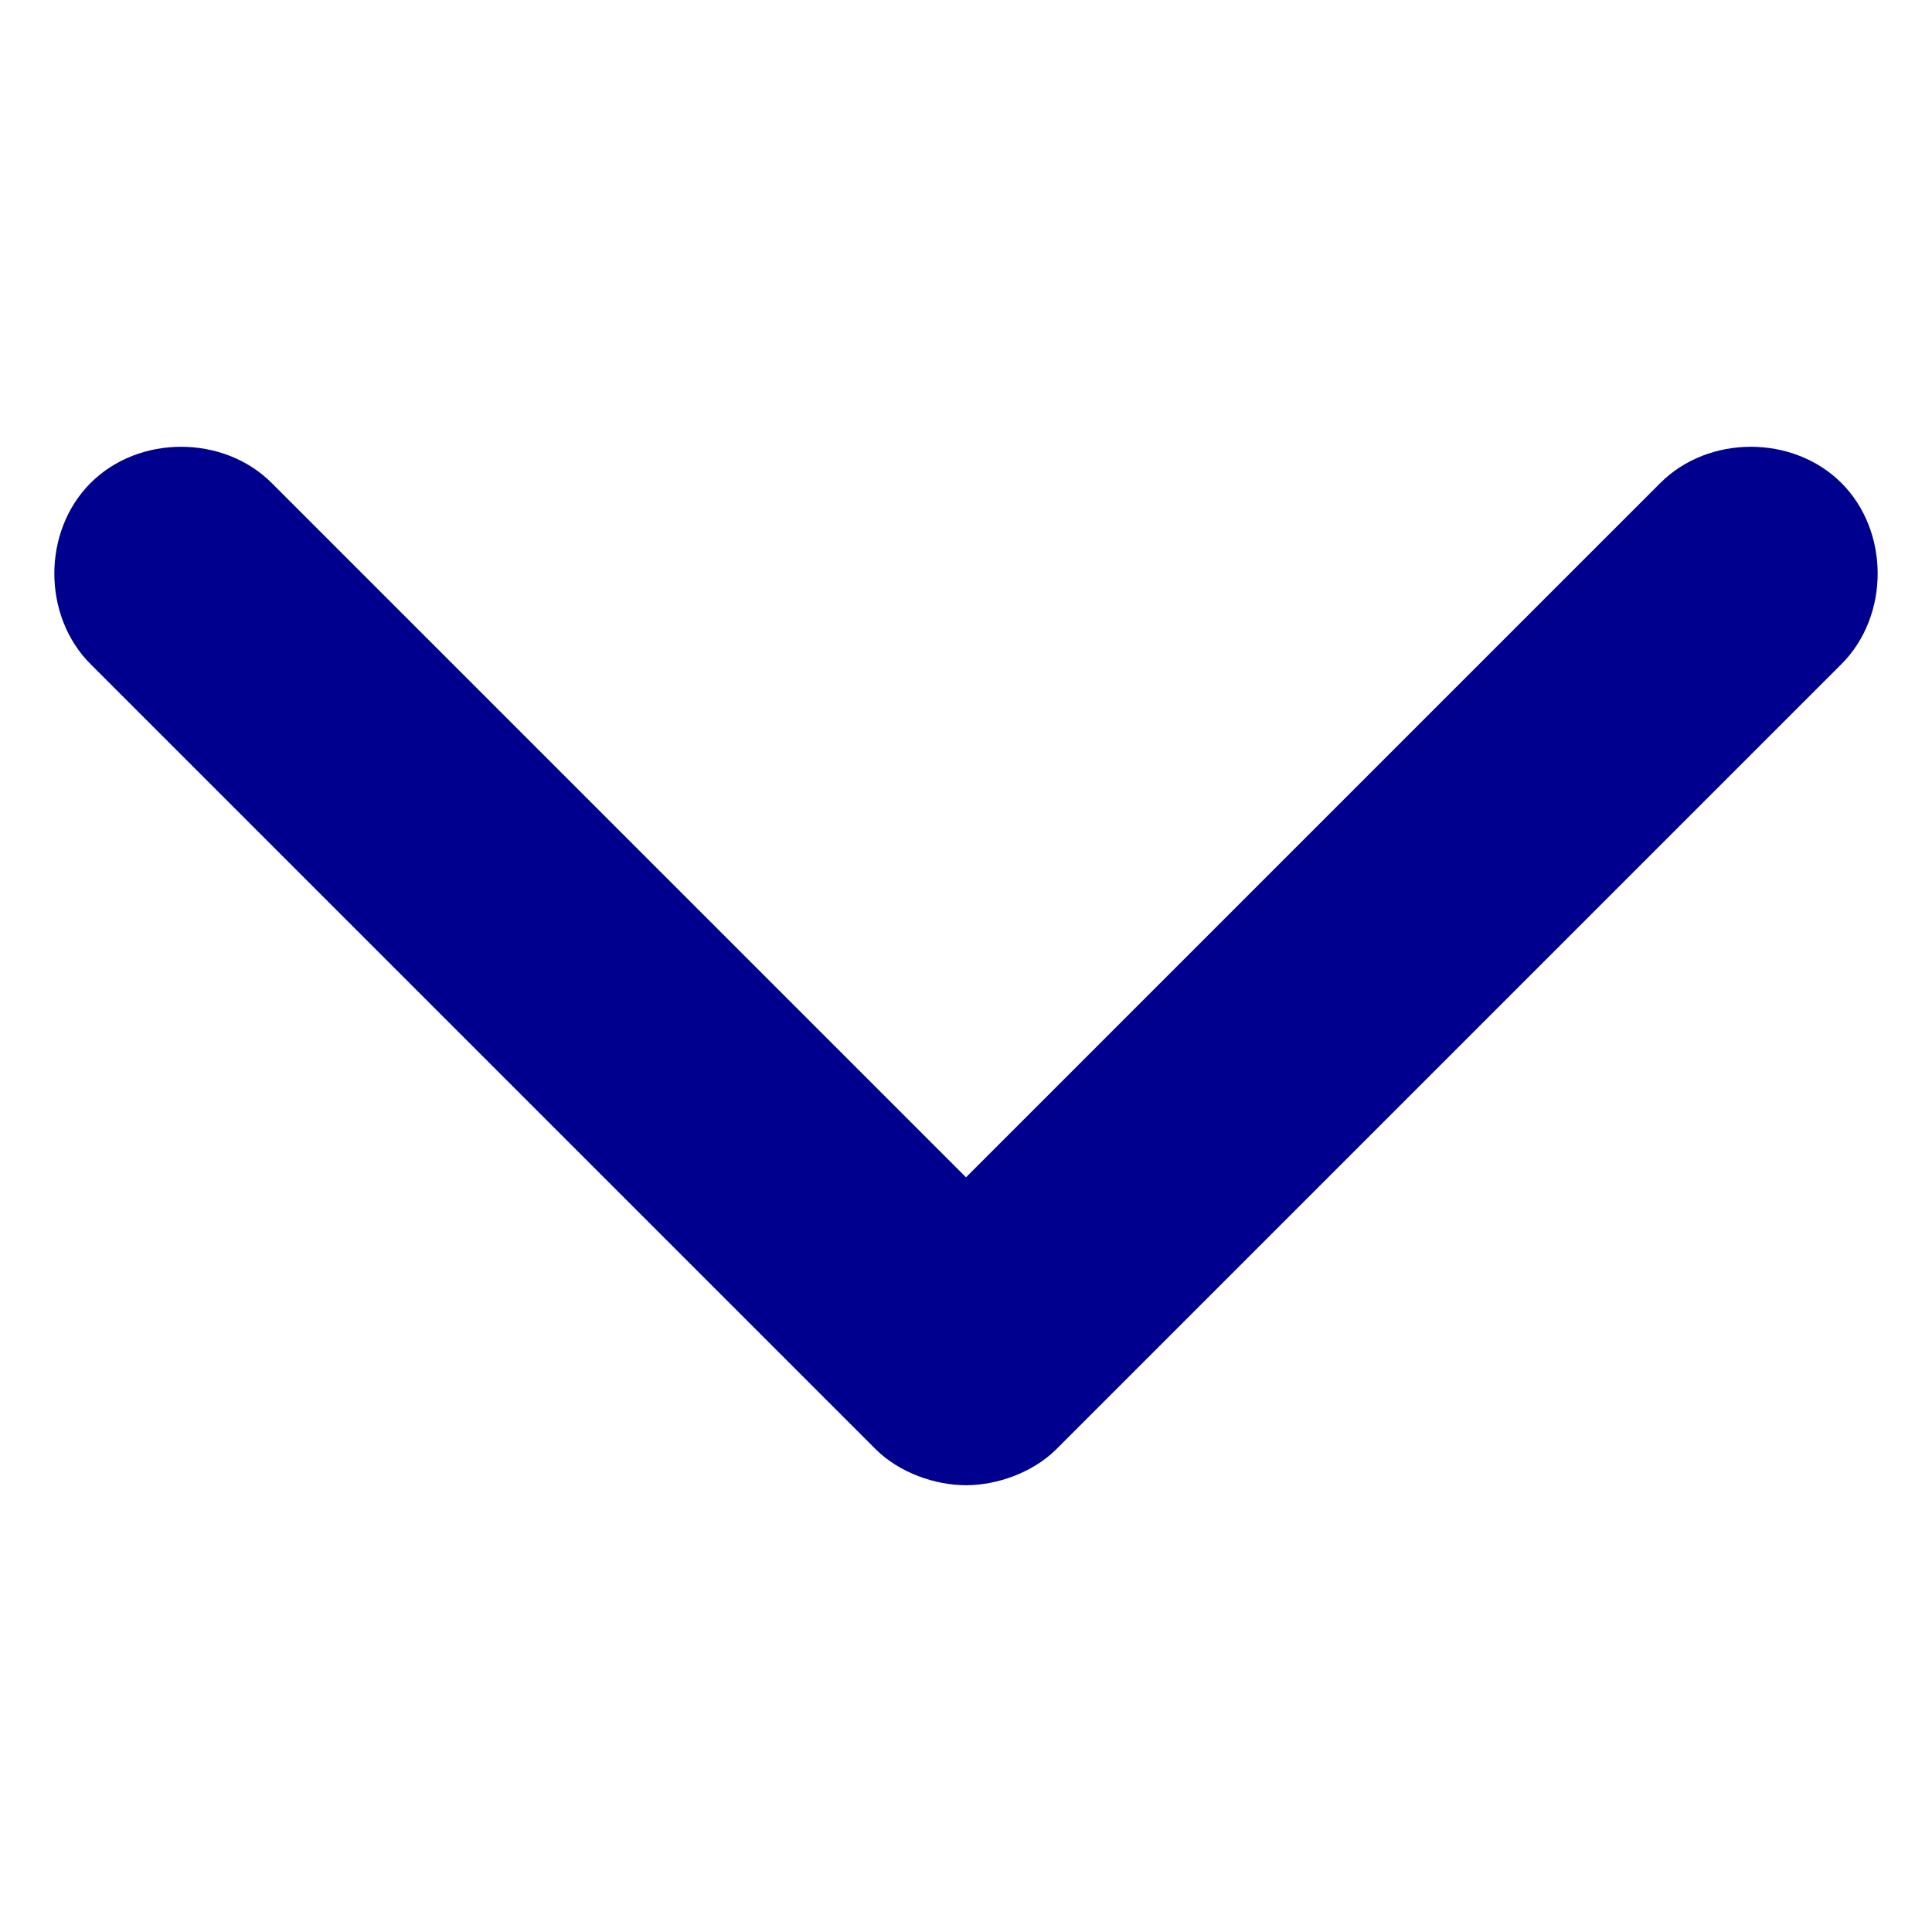 <?xml version="1.0" encoding="utf-8"?>
<!-- Generator: Adobe Illustrator 23.0.1, SVG Export Plug-In . SVG Version: 6.00 Build 0)  -->
<svg version="1.1" id="Capa_1" xmlns="http://www.w3.org/2000/svg" xmlns:xlink="http://www.w3.org/1999/xlink" x="0px" y="0px"
	 viewBox="0 0 32 32" style="fill:#00008f; enable-background:new 0 0 32 32;" xml:space="preserve">
<g>
	<path d="M16,24.6c-0.5,0-1.1-0.2-1.5-0.6l-13-13c-0.8-0.8-0.8-2.2,0-3c0.8-0.8,2.2-0.8,3,0L16,19.5L27.5,8c0.8-0.8,2.2-0.8,3,0
		c0.8,0.8,0.8,2.2,0,3l-13,13C17.1,24.4,16.5,24.6,16,24.6z"/>
</g>
</svg>
